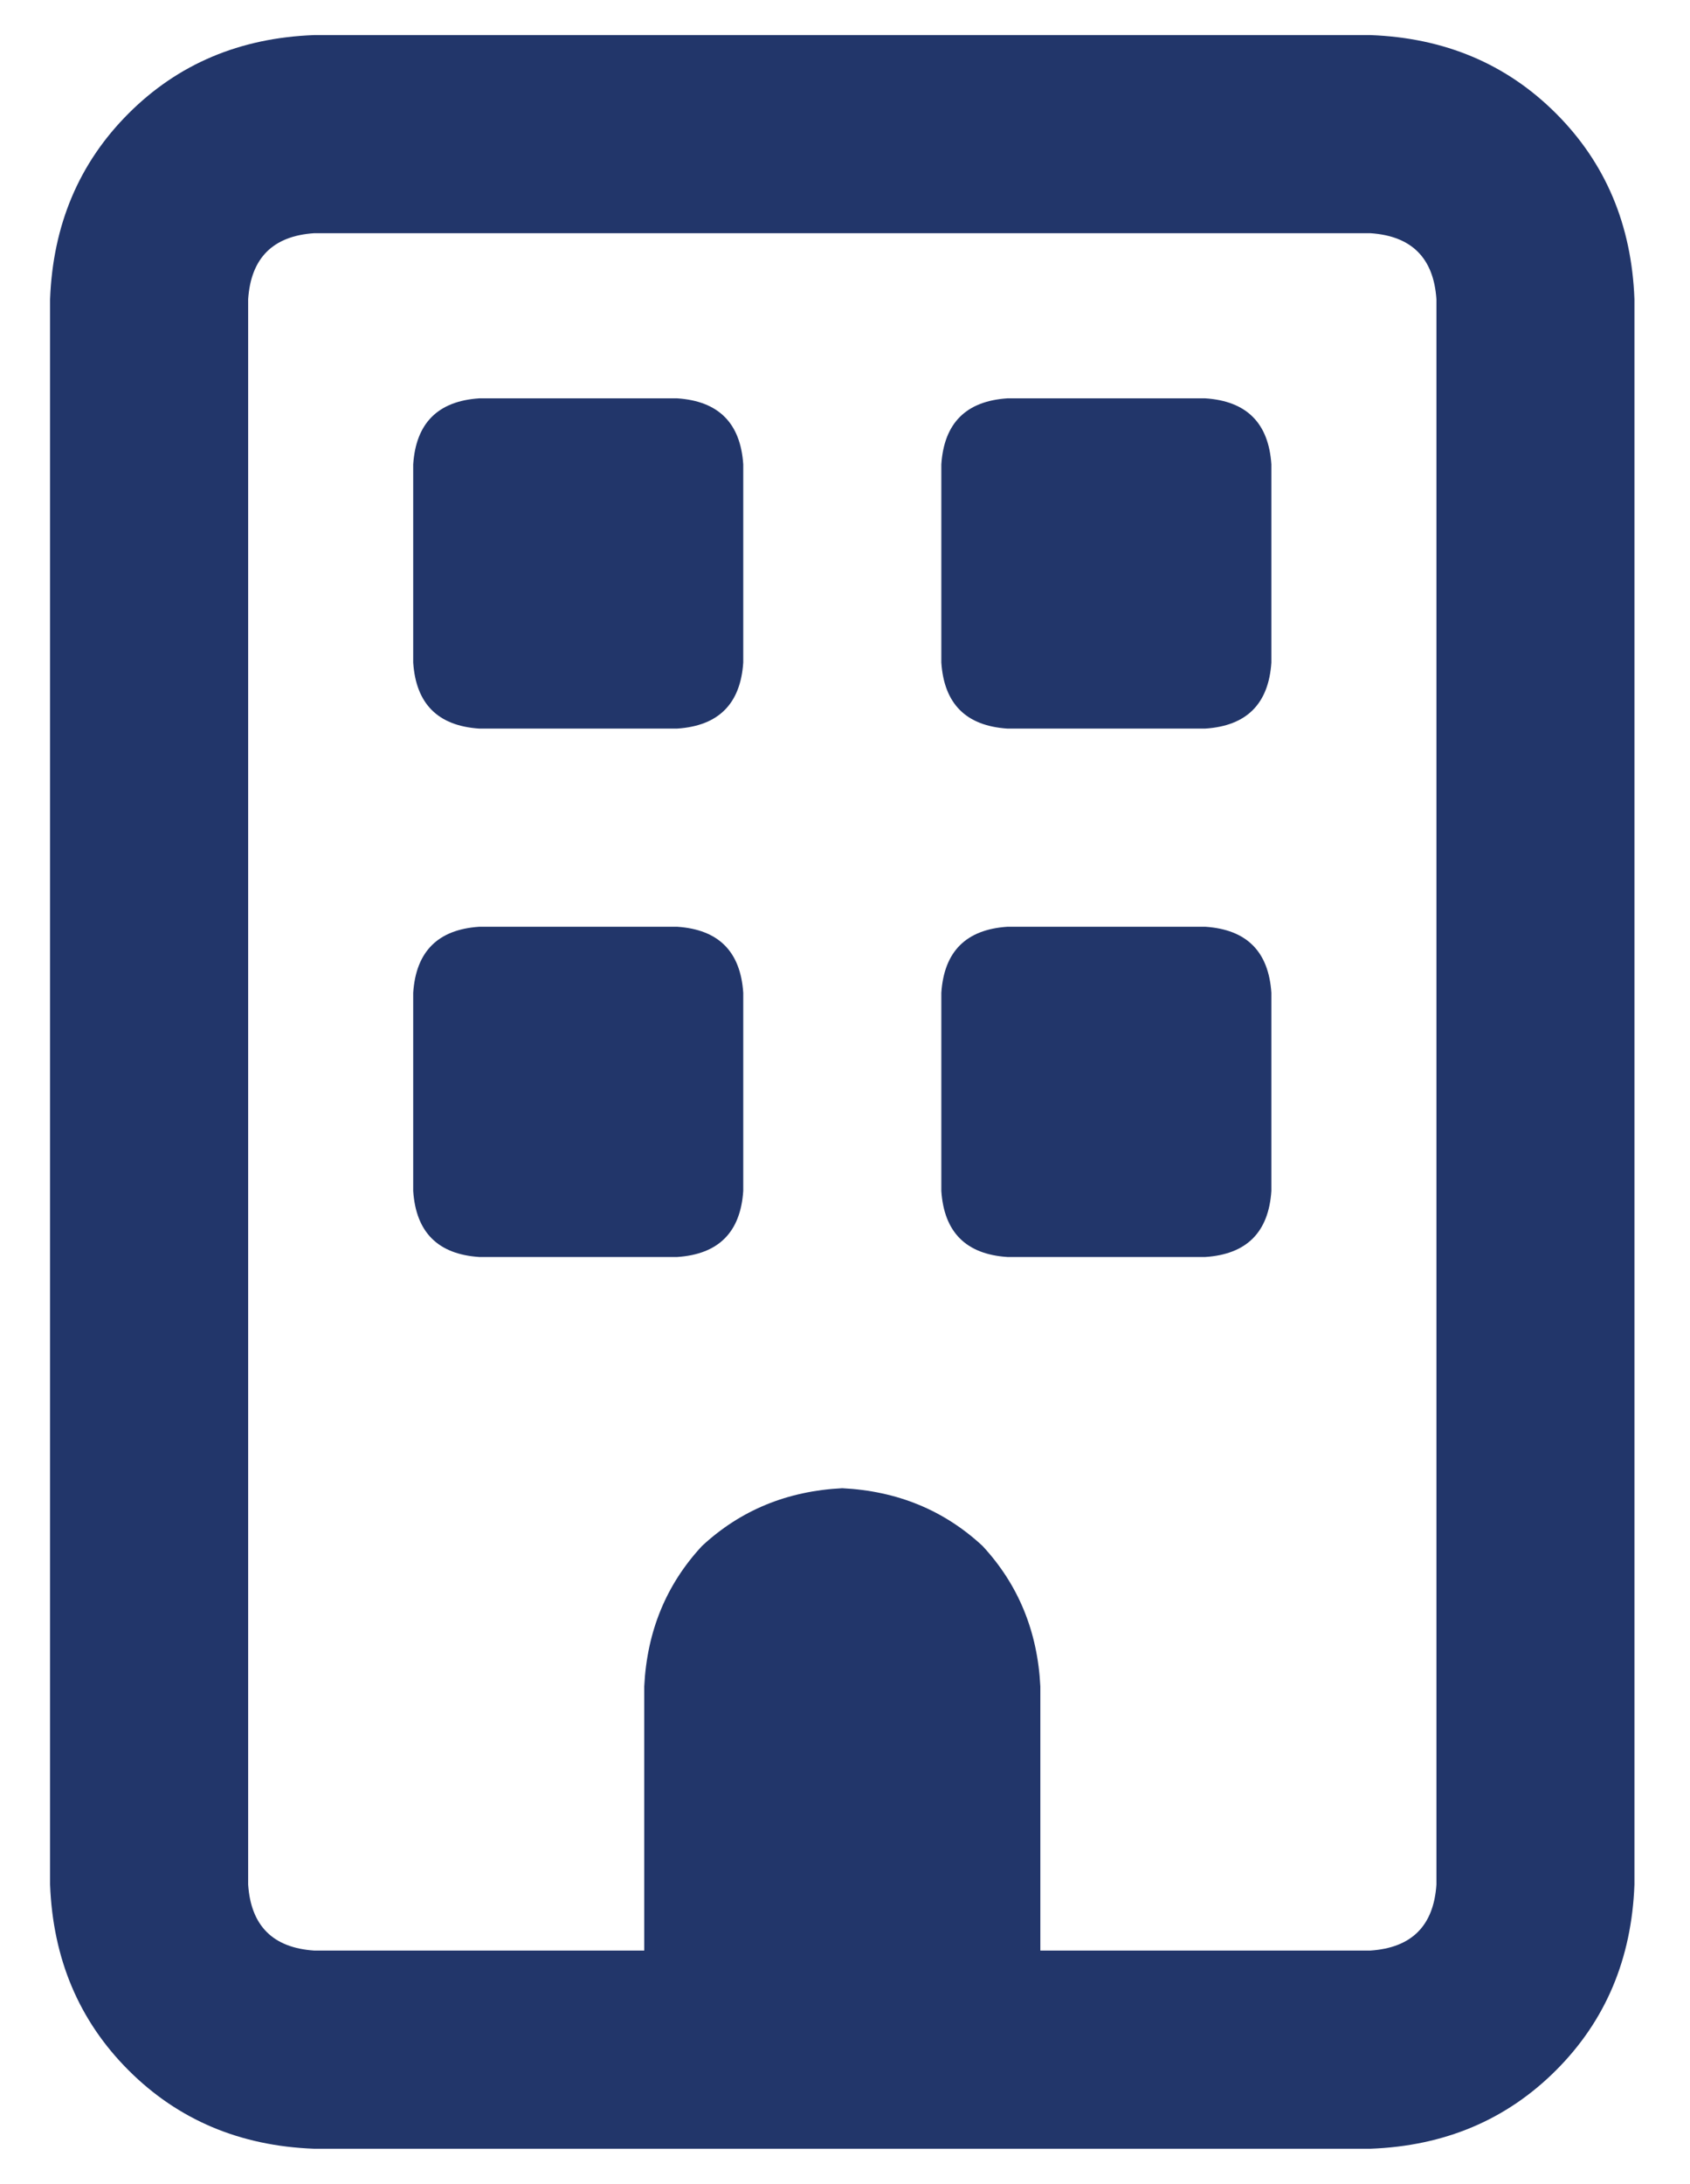 <svg width="24" height="31" viewBox="0 0 24 31" fill="none" xmlns="http://www.w3.org/2000/svg">
<path d="M4.461 3.31C3.876 3.349 3.563 3.662 3.524 4.248V26.748C3.563 27.334 3.876 27.646 4.461 27.685H9.149V23.935C9.188 23.154 9.461 22.49 9.969 21.943C10.516 21.435 11.18 21.162 11.961 21.123C12.743 21.162 13.407 21.435 13.954 21.943C14.461 22.49 14.735 23.154 14.774 23.935V27.685H19.461C20.047 27.646 20.36 27.334 20.399 26.748V4.248C20.36 3.662 20.047 3.349 19.461 3.31H4.461ZM0.711 4.248C0.751 3.193 1.122 2.314 1.825 1.611C2.528 0.908 3.407 0.537 4.461 0.498H19.461C20.516 0.537 21.395 0.908 22.098 1.611C22.801 2.314 23.172 3.193 23.211 4.248V26.748C23.172 27.802 22.801 28.681 22.098 29.384C21.395 30.087 20.516 30.459 19.461 30.498H4.461C3.407 30.459 2.528 30.087 1.825 29.384C1.122 28.681 0.751 27.802 0.711 26.748V4.248ZM5.868 6.591C5.907 6.005 6.219 5.693 6.805 5.654H9.618C10.204 5.693 10.516 6.005 10.555 6.591V9.404C10.516 9.99 10.204 10.302 9.618 10.341H6.805C6.219 10.302 5.907 9.99 5.868 9.404V6.591ZM14.305 5.654H17.118C17.704 5.693 18.016 6.005 18.055 6.591V9.404C18.016 9.99 17.704 10.302 17.118 10.341H14.305C13.719 10.302 13.407 9.99 13.368 9.404V6.591C13.407 6.005 13.719 5.693 14.305 5.654ZM5.868 14.091C5.907 13.505 6.219 13.193 6.805 13.154H9.618C10.204 13.193 10.516 13.505 10.555 14.091V16.904C10.516 17.49 10.204 17.802 9.618 17.841H6.805C6.219 17.802 5.907 17.49 5.868 16.904V14.091ZM14.305 13.154H17.118C17.704 13.193 18.016 13.505 18.055 14.091V16.904C18.016 17.49 17.704 17.802 17.118 17.841H14.305C13.719 17.802 13.407 17.49 13.368 16.904V14.091C13.407 13.505 13.719 13.193 14.305 13.154Z" fill="#22366A"/>
</svg>
